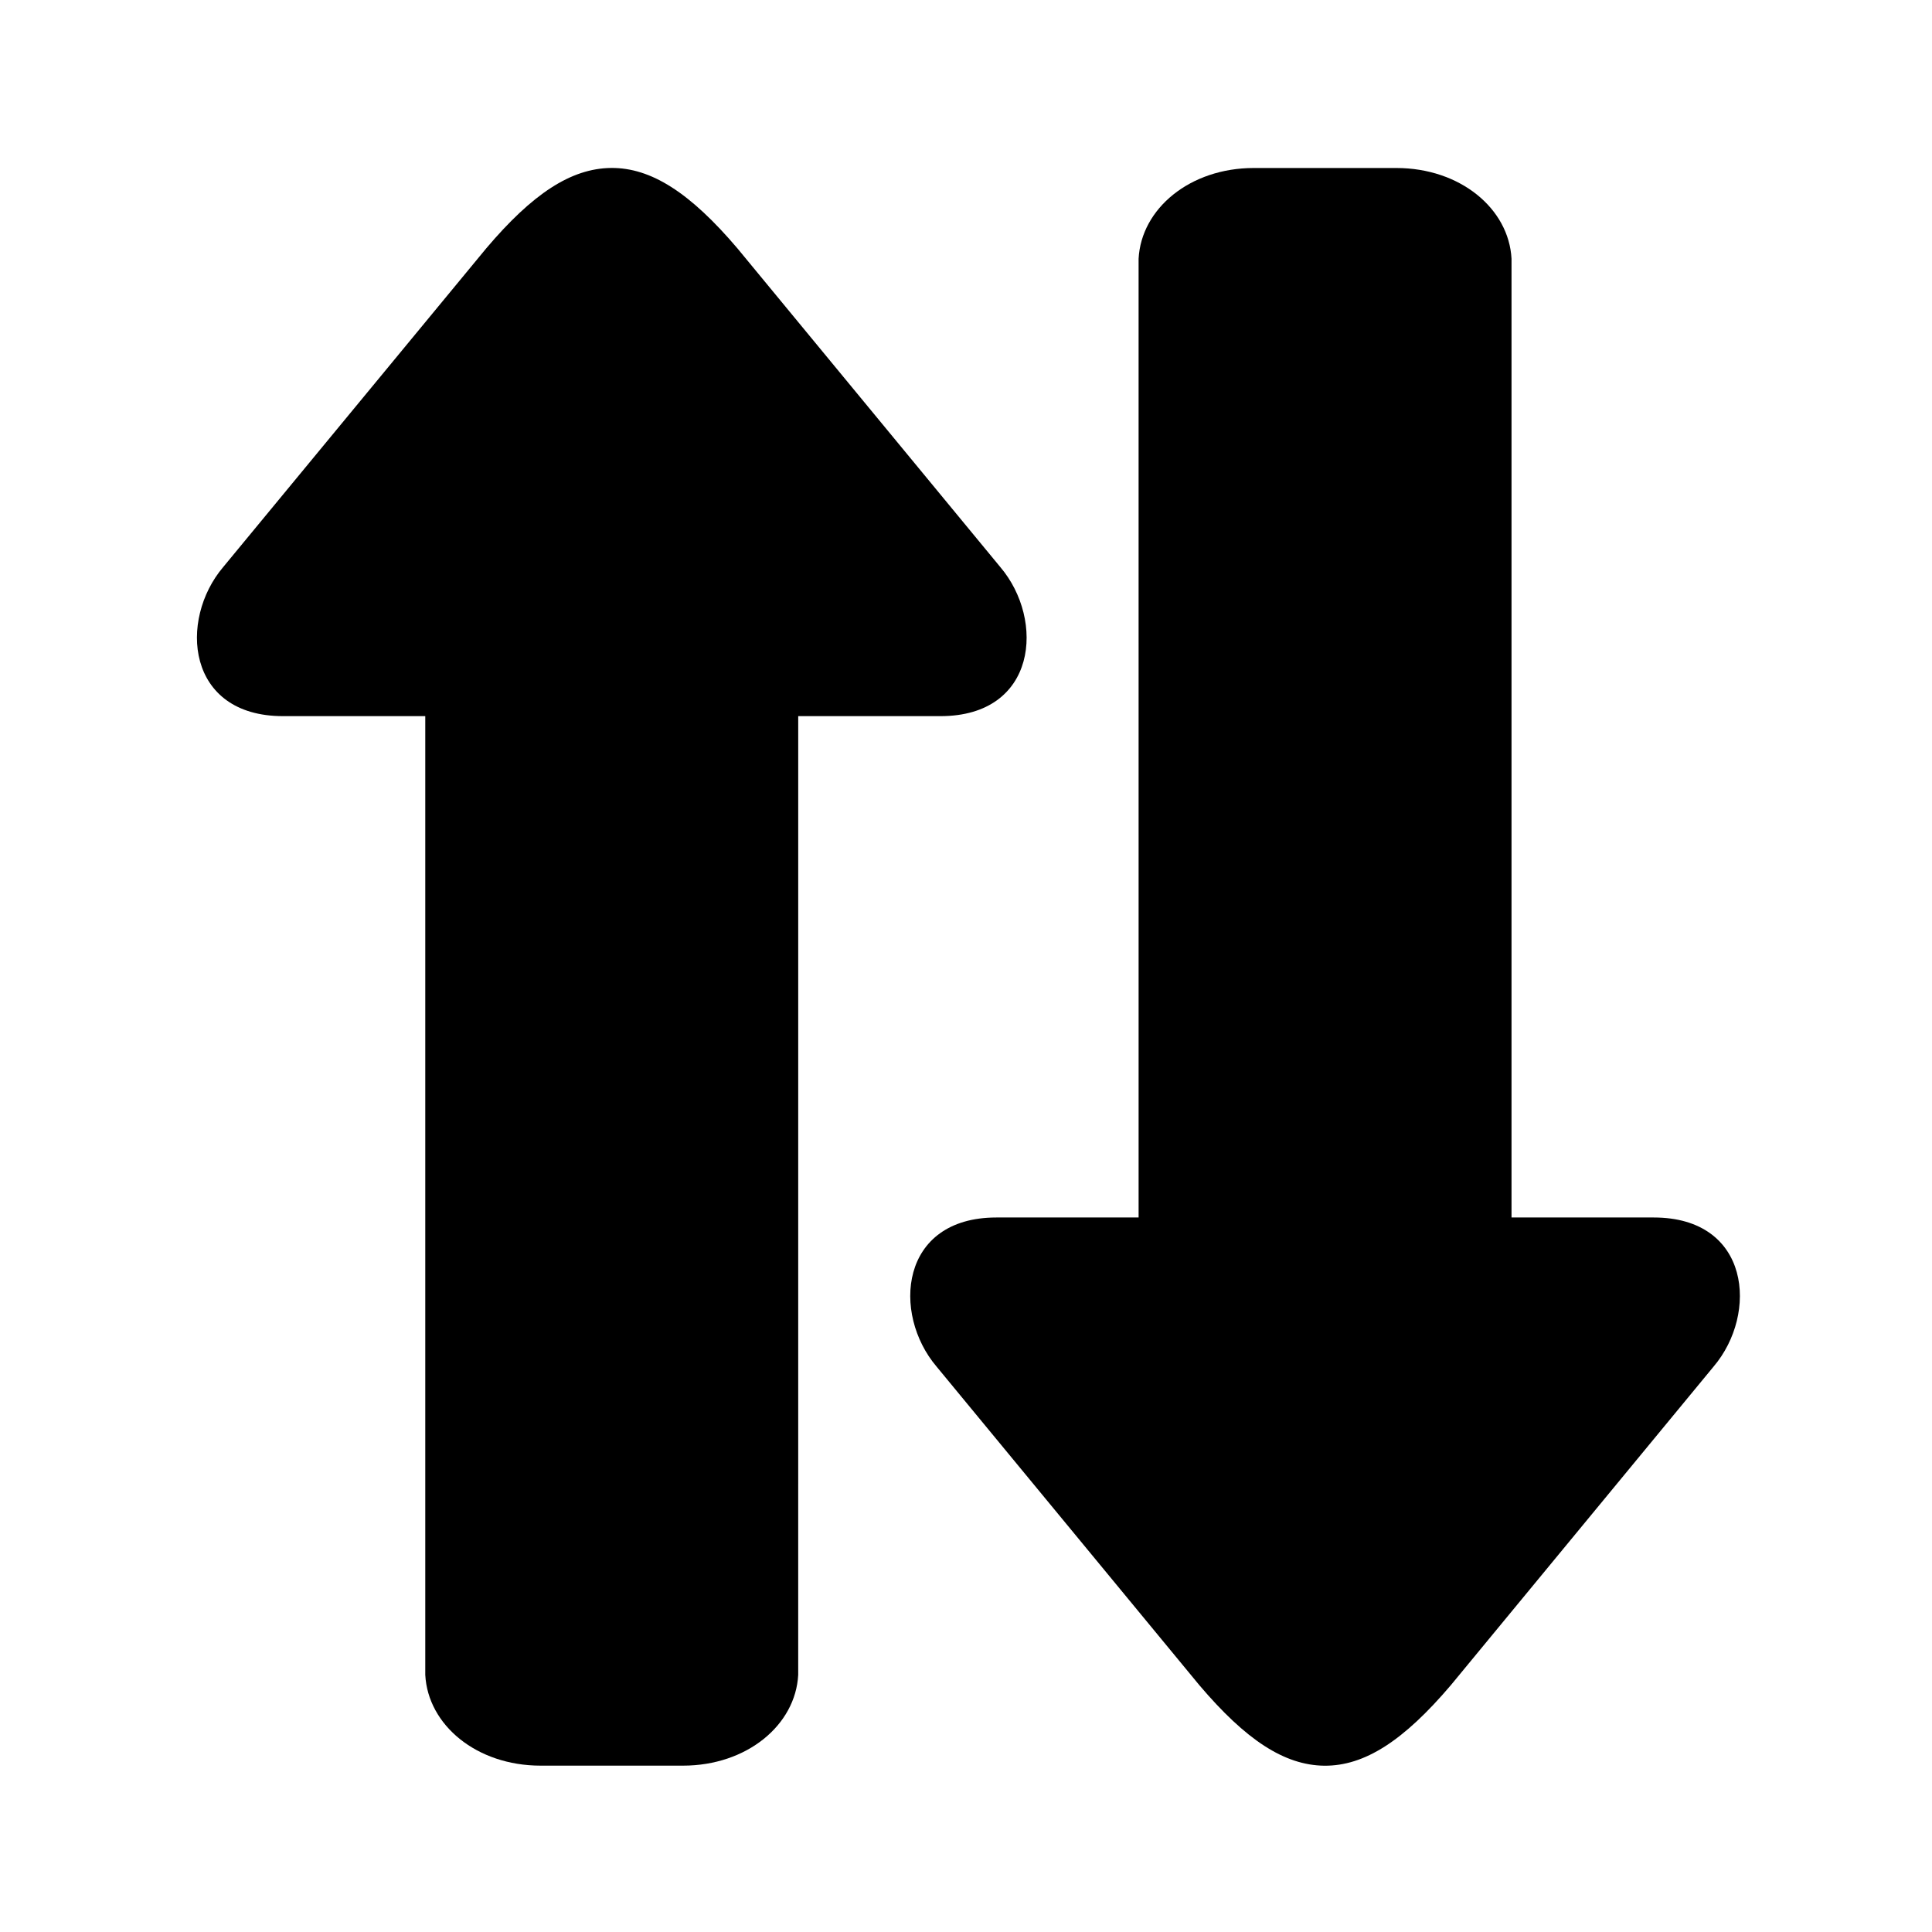 <?xml version="1.0" encoding="UTF-8"?>
<!-- Uploaded to: SVG Repo, www.svgrepo.com, Generator: SVG Repo Mixer Tools -->
<svg fill="#000000" width="800px" height="800px" version="1.1" viewBox="144 144 512 512" xmlns="http://www.w3.org/2000/svg">
 <g>
  <path d="m272.83 209.85-69.684 84.43c-11.867 13.996-9.77 39.504 15.859 39.504h37.695v254.07c0.699 13.301 13.613 24.059 30.547 24.059h37.762c16.91 0 29.824-10.758 30.523-24.059l0.004-254.07h37.695c25.656 0 27.754-25.508 15.859-39.504l-69.641-84.43c-12.539-14.758-22.891-21.43-33.496-21.34-10.656 0.113-20.855 6.856-33.125 21.34z"/>
  <path d="m461.84 590.59-69.648-84.438c-11.895-13.996-9.773-39.504 15.859-39.504h37.691l-0.004-254.07c0.699-13.297 13.621-24.055 30.523-24.055h37.785c16.91 0 29.824 10.758 30.523 24.055v254.07h37.695c25.629 0 27.754 25.508 15.859 39.504l-69.637 84.438c-12.535 14.75-22.883 21.43-33.527 21.34-10.613-0.121-20.82-6.852-33.121-21.34z"/>
 </g>
</svg>